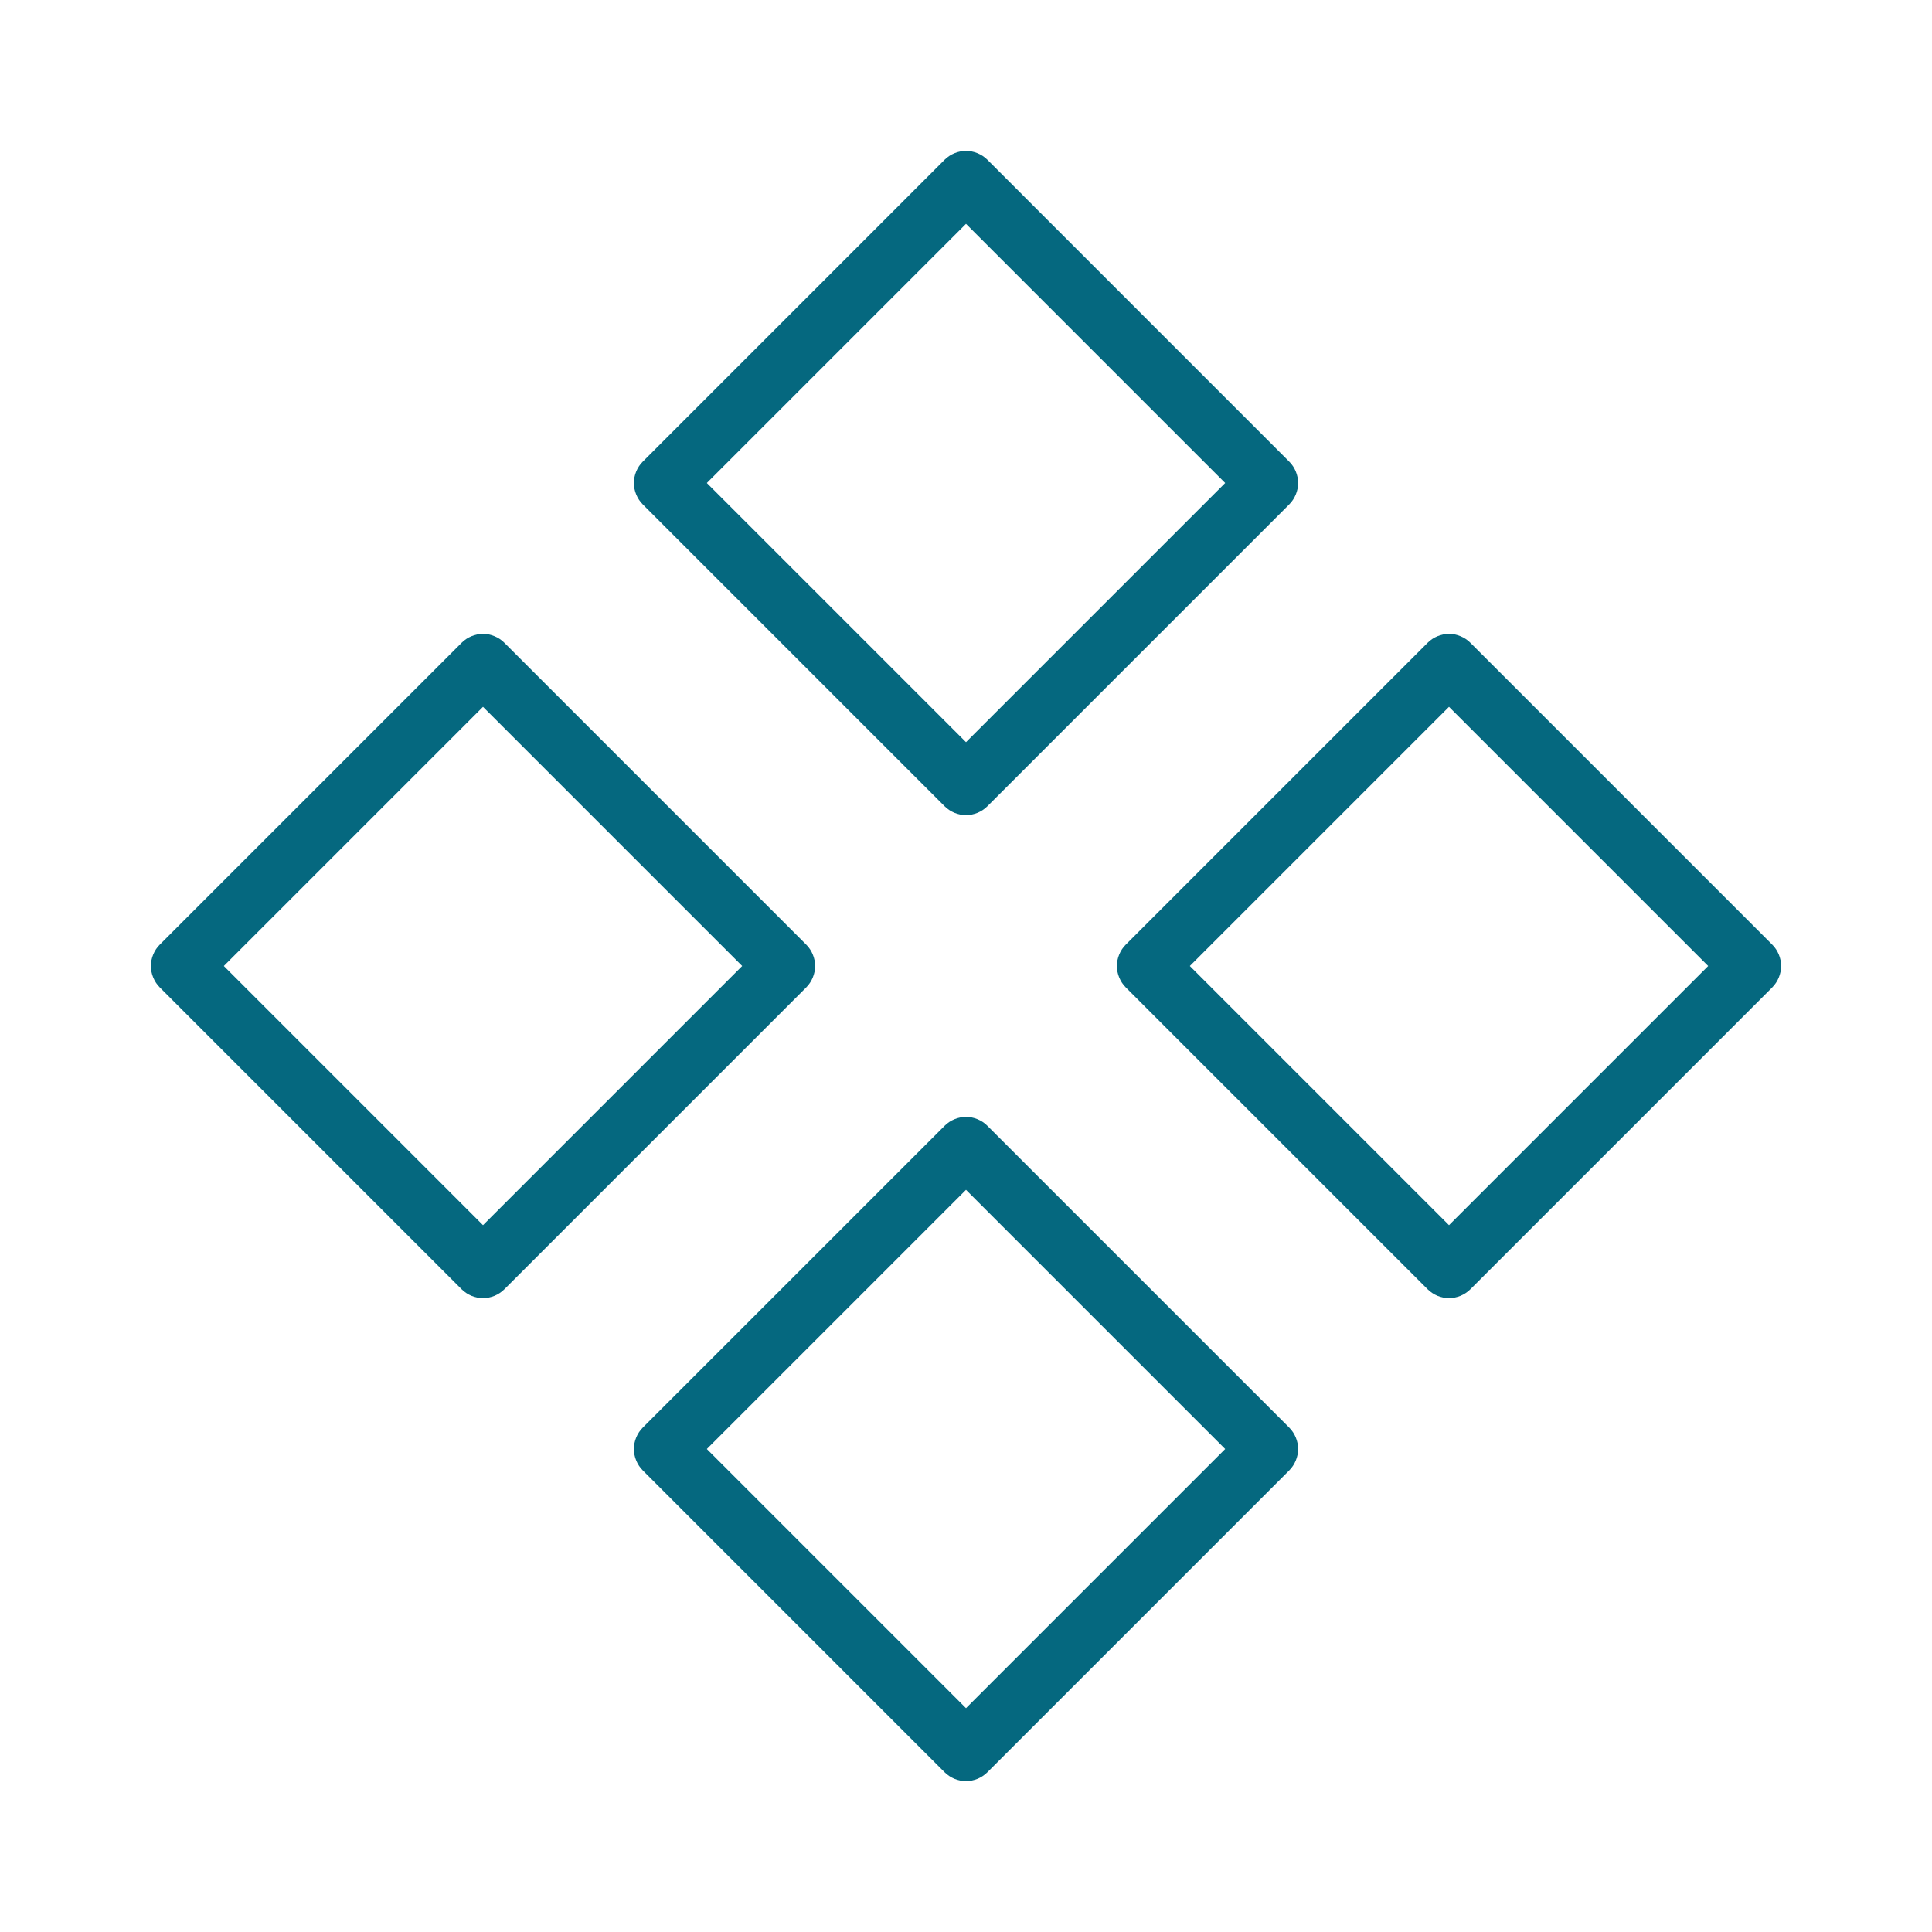<svg width="48" height="48" viewBox="0 0 48 48" fill="none" xmlns="http://www.w3.org/2000/svg">
<path d="M23.469 20.031C23.539 20.101 23.622 20.156 23.713 20.194C23.804 20.231 23.901 20.251 24 20.251C24.099 20.251 24.196 20.231 24.287 20.194C24.378 20.156 24.461 20.101 24.531 20.031L32.031 12.531C32.1 12.461 32.156 12.378 32.193 12.287C32.231 12.196 32.251 12.099 32.251 12C32.251 11.902 32.231 11.804 32.193 11.713C32.156 11.622 32.1 11.539 32.031 11.47L24.531 3.969C24.461 3.9 24.378 3.844 24.287 3.807C24.196 3.769 24.099 3.75 24 3.75C23.901 3.75 23.804 3.769 23.713 3.807C23.622 3.844 23.539 3.9 23.469 3.969L15.969 11.47C15.9 11.539 15.844 11.622 15.807 11.713C15.769 11.804 15.749 11.902 15.749 12C15.749 12.099 15.769 12.196 15.807 12.287C15.844 12.378 15.9 12.461 15.969 12.531L23.469 20.031ZM24 5.561L30.439 12L24 18.439L17.561 12L24 5.561ZM24.531 27.97C24.461 27.9 24.378 27.844 24.287 27.807C24.196 27.769 24.099 27.75 24 27.75C23.901 27.75 23.804 27.769 23.713 27.807C23.622 27.844 23.539 27.9 23.469 27.97L15.969 35.469C15.9 35.539 15.844 35.622 15.807 35.713C15.769 35.804 15.749 35.901 15.749 36C15.749 36.099 15.769 36.196 15.807 36.287C15.844 36.378 15.9 36.461 15.969 36.531L23.469 44.031C23.539 44.1 23.622 44.156 23.713 44.194C23.804 44.231 23.901 44.251 24 44.251C24.099 44.251 24.196 44.231 24.287 44.194C24.378 44.156 24.461 44.1 24.531 44.031L32.031 36.531C32.1 36.461 32.156 36.378 32.193 36.287C32.231 36.196 32.251 36.099 32.251 36C32.251 35.901 32.231 35.804 32.193 35.713C32.156 35.622 32.1 35.539 32.031 35.469L24.531 27.97ZM24 42.439L17.561 36L24 29.561L30.439 36L24 42.439ZM44.031 23.47L36.531 15.97C36.461 15.9 36.378 15.844 36.287 15.807C36.196 15.769 36.099 15.749 36 15.749C35.901 15.749 35.804 15.769 35.713 15.807C35.622 15.844 35.539 15.9 35.469 15.97L27.969 23.47C27.9 23.539 27.844 23.622 27.807 23.713C27.769 23.804 27.749 23.901 27.749 24C27.749 24.099 27.769 24.196 27.807 24.287C27.844 24.378 27.9 24.461 27.969 24.531L35.469 32.031C35.539 32.1 35.622 32.156 35.713 32.194C35.804 32.231 35.901 32.251 36 32.251C36.099 32.251 36.196 32.231 36.287 32.194C36.378 32.156 36.461 32.1 36.531 32.031L44.031 24.531C44.1 24.461 44.156 24.378 44.193 24.287C44.231 24.196 44.251 24.099 44.251 24C44.251 23.901 44.231 23.804 44.193 23.713C44.156 23.622 44.1 23.539 44.031 23.47ZM36 30.439L29.561 24L36 17.561L42.439 24L36 30.439ZM20.031 23.47L12.531 15.97C12.461 15.9 12.378 15.844 12.287 15.807C12.196 15.769 12.098 15.749 12 15.749C11.901 15.749 11.804 15.769 11.713 15.807C11.622 15.844 11.539 15.9 11.469 15.97L3.969 23.47C3.9 23.539 3.844 23.622 3.807 23.713C3.769 23.804 3.749 23.901 3.749 24C3.749 24.099 3.769 24.196 3.807 24.287C3.844 24.378 3.9 24.461 3.969 24.531L11.469 32.031C11.539 32.1 11.622 32.156 11.713 32.194C11.804 32.231 11.901 32.251 12 32.251C12.098 32.251 12.196 32.231 12.287 32.194C12.378 32.156 12.461 32.1 12.531 32.031L20.031 24.531C20.1 24.461 20.156 24.378 20.193 24.287C20.231 24.196 20.251 24.099 20.251 24C20.251 23.901 20.231 23.804 20.193 23.713C20.156 23.622 20.1 23.539 20.031 23.47ZM12 30.439L5.561 24L12 17.561L18.439 24L12 30.439Z" fill="#05687F"/>
</svg>
